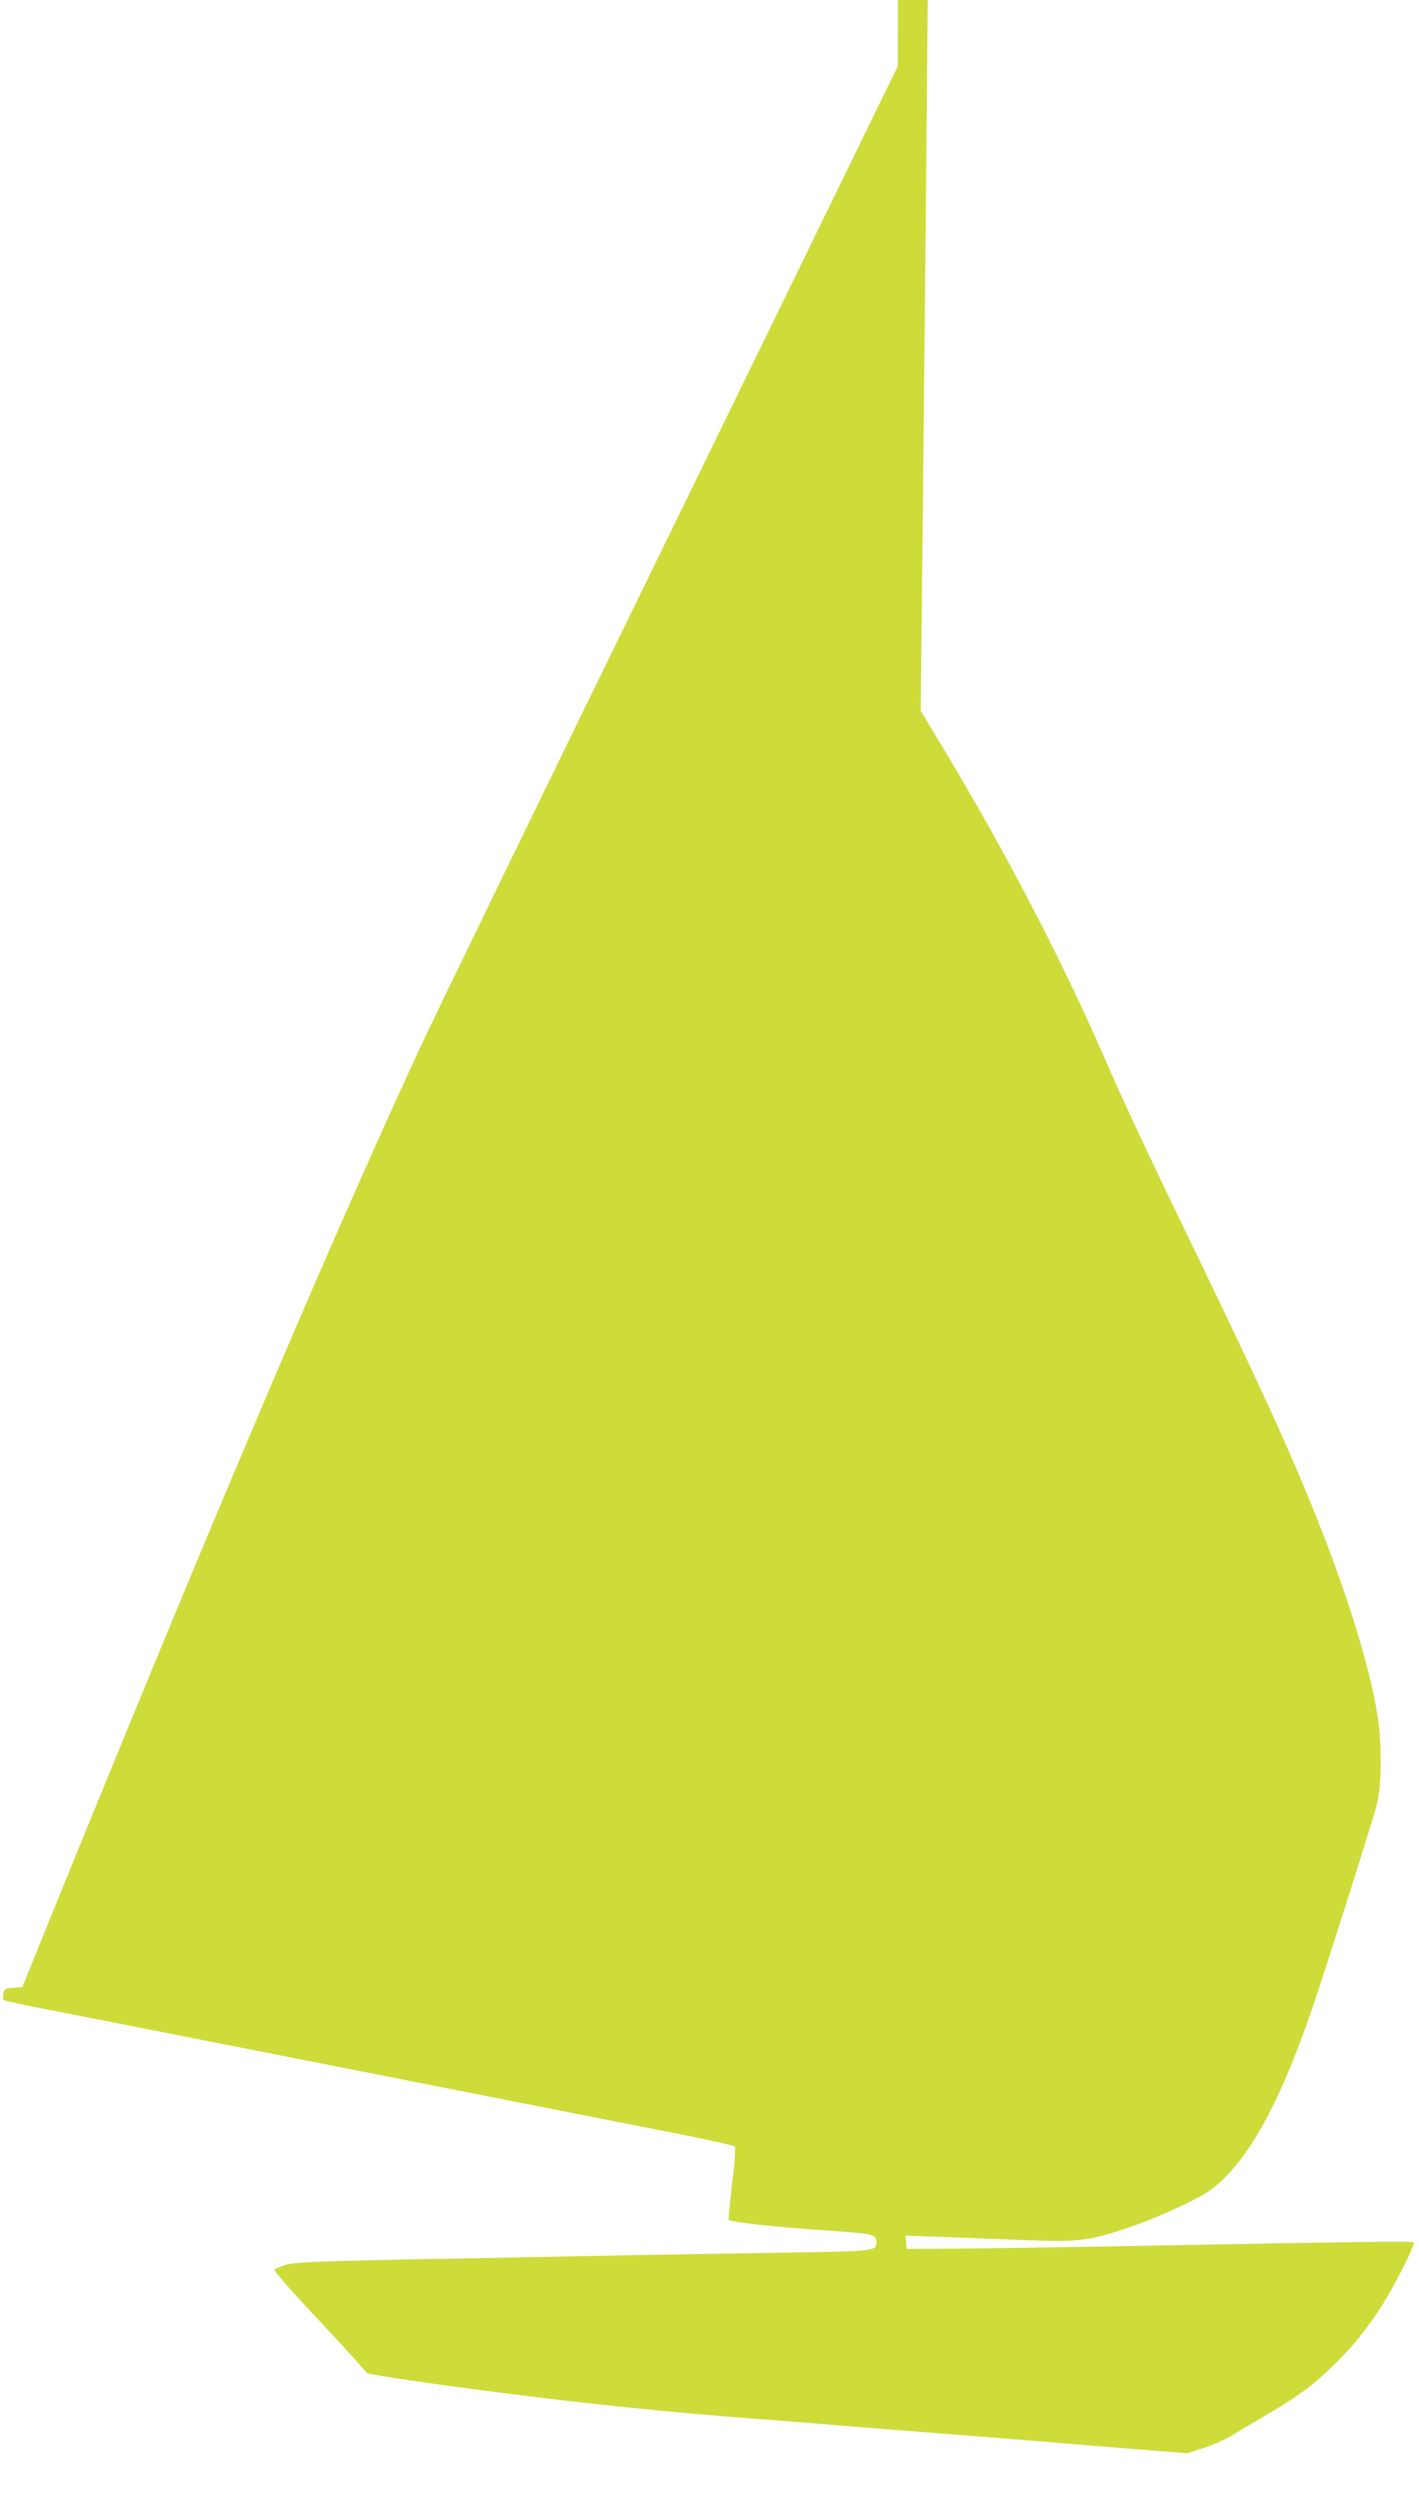 <?xml version="1.0" standalone="no"?>
<!DOCTYPE svg PUBLIC "-//W3C//DTD SVG 20010904//EN"
 "http://www.w3.org/TR/2001/REC-SVG-20010904/DTD/svg10.dtd">
<svg version="1.0" xmlns="http://www.w3.org/2000/svg"
 width="727pt" height="1280pt" viewBox="0 0 727 1280"
 preserveAspectRatio="xMidYMid meet">
<g transform="translate(0,1280) scale(0.1,-0.1)"
fill="#cddc39" stroke="none">
<path d="M4600 12631 l0 -169 -1173 -2404 c-646 -1321 -1226 -2515 -1289
-2653 -484 -1048 -1122 -2554 -1967 -4640 l-57 -140 -46 -3 c-41 -3 -46 -6
-51 -30 -3 -15 -2 -30 1 -33 4 -3 90 -22 192 -42 102 -20 516 -101 920 -181
404 -80 1046 -206 1425 -281 380 -75 805 -159 945 -186 140 -28 259 -55 264
-60 6 -5 1 -79 -13 -190 -12 -99 -20 -183 -18 -185 13 -13 233 -37 541 -58
203 -14 215 -17 216 -58 0 -44 -7 -45 -447 -52 -420 -6 -1000 -17 -1993 -36
-439 -9 -544 -14 -585 -27 -27 -8 -54 -19 -59 -24 -5 -4 77 -99 185 -214 107
-114 214 -230 238 -258 24 -29 48 -55 55 -59 13 -8 339 -56 661 -97 447 -58
873 -102 1320 -136 110 -8 254 -19 320 -25 66 -6 350 -28 630 -50 281 -22 562
-44 625 -50 63 -5 234 -19 379 -31 l263 -21 84 27 c46 15 110 43 142 62 31 20
111 67 177 106 159 93 230 144 330 239 96 91 170 179 249 297 73 110 191 342
178 350 -10 6 -249 3 -1427 -19 -363 -7 -775 -13 -915 -14 l-255 -1 -3 34 -3
34 183 -7 c101 -4 292 -11 425 -16 278 -11 327 -5 524 60 150 50 364 148 428
194 186 137 351 428 520 921 61 176 295 912 334 1050 26 92 28 324 3 470 -55
331 -225 830 -471 1385 -103 233 -265 576 -480 1020 -208 429 -352 735 -445
950 -218 501 -508 1058 -818 1573 l-125 208 12 1122 c6 617 14 1436 18 1820
l6 697 -76 0 -77 0 0 -169z"/>
</g>
</svg>
